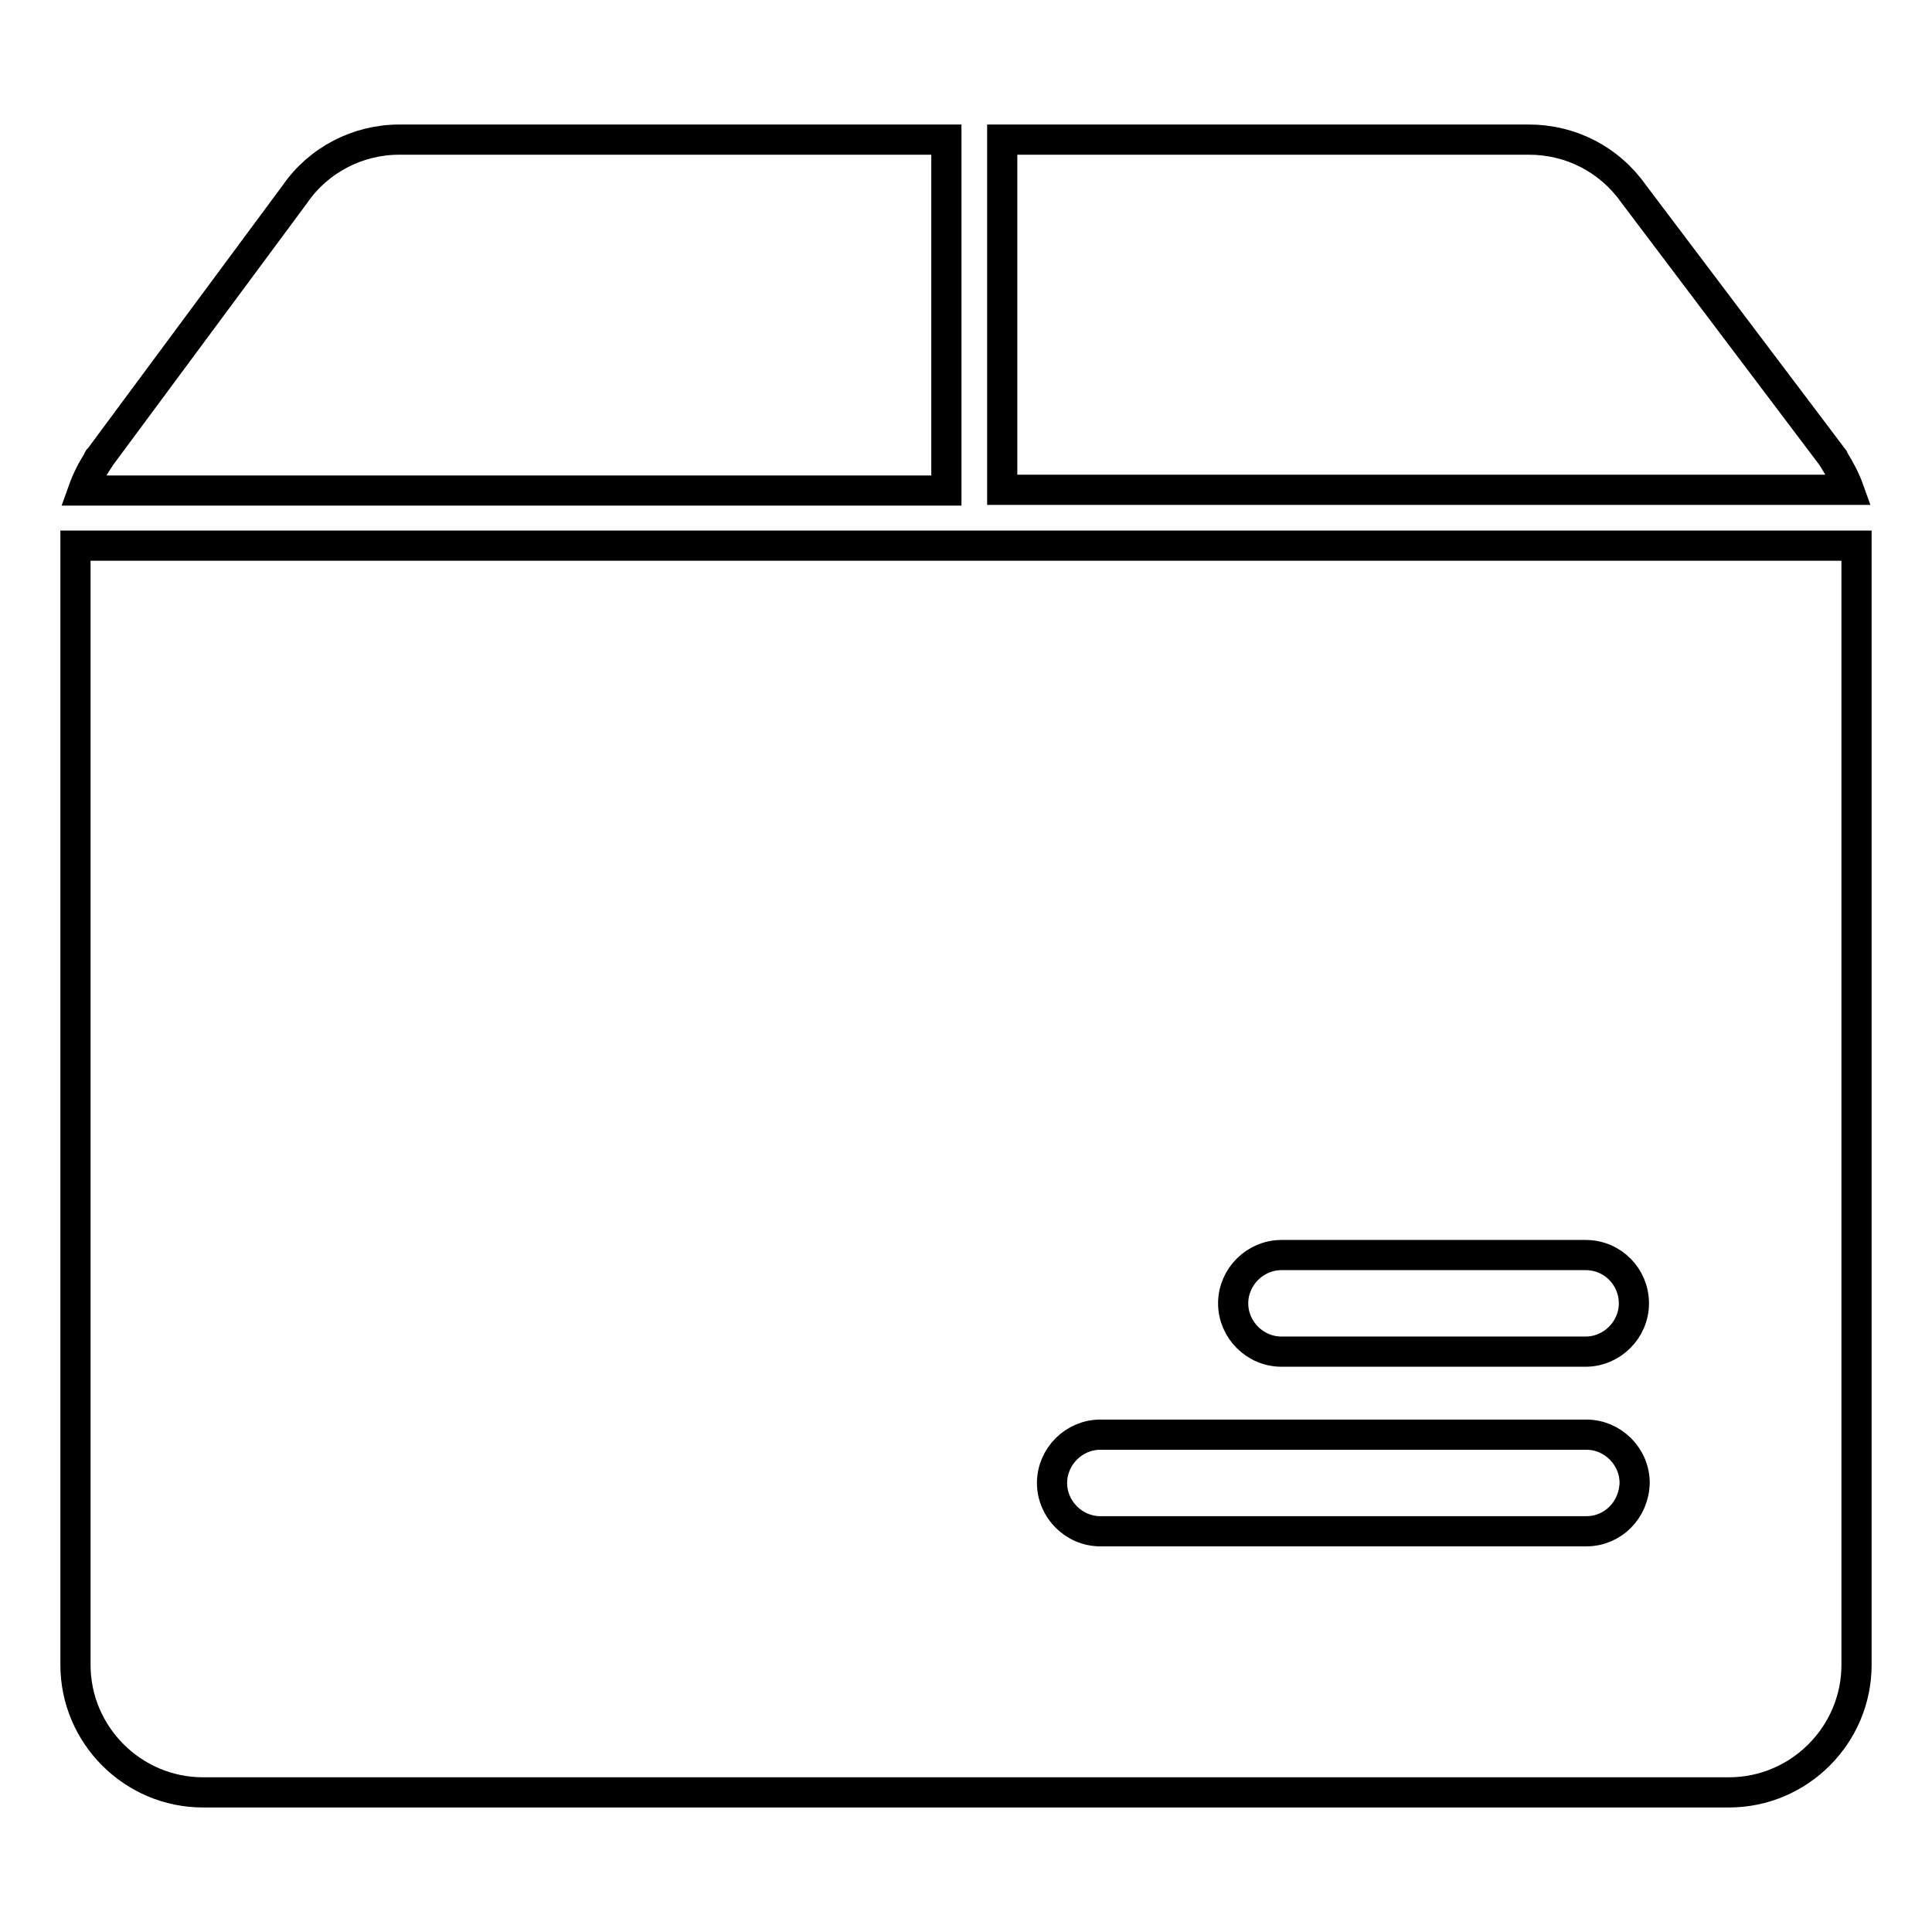 <?xml version="1.0" encoding="utf-8"?>
<!-- Svg Vector Icons : http://www.onlinewebfonts.com/icon -->
<!DOCTYPE svg PUBLIC "-//W3C//DTD SVG 1.1//EN" "http://www.w3.org/Graphics/SVG/1.1/DTD/svg11.dtd">
<svg version="1.1" xmlns="http://www.w3.org/2000/svg" xmlns:xlink="http://www.w3.org/1999/xlink" x="0px" y="0px" viewBox="0 0 256 256" enable-background="new 0 0 256 256" xml:space="preserve">
<g> <path stroke-width="4" fill-opacity="0" stroke="#000000"  d="M243,60.9c-0.1-0.1-0.1-0.1-0.1-0.2l-26.5-35.1c-3.2-4.5-8.3-7.1-13.8-7.1h-69.8v46.4H245 C244.5,63.5,243.8,62.2,243,60.9z M125.4,18.5H52.9c-5.5,0-10.7,2.7-13.8,7.2l-26,35.1C13,60.8,13,60.9,13,61c-0.8,1.2-1.5,2.6-2,4 h114.4V18.5z M10,72.3v148.3c0,9.3,7.6,16.9,16.9,16.9h202.2c9.3,0,16.9-7.6,16.9-16.9V72.3H10z M210.2,202.9h-64.4 c-3.5,0-6.4-2.9-6.4-6.4c0-3.5,2.9-6.4,6.4-6.4h64.4c3.5,0,6.4,2.9,6.4,6.4C216.5,200.1,213.7,202.9,210.2,202.9z M216.5,172.7 c0,3.5-2.9,6.4-6.4,6.4h-40.3c-3.5,0-6.4-2.9-6.4-6.4c0-3.5,2.9-6.4,6.4-6.4h40.3C213.7,166.3,216.5,169.2,216.5,172.7z"/></g>
</svg>